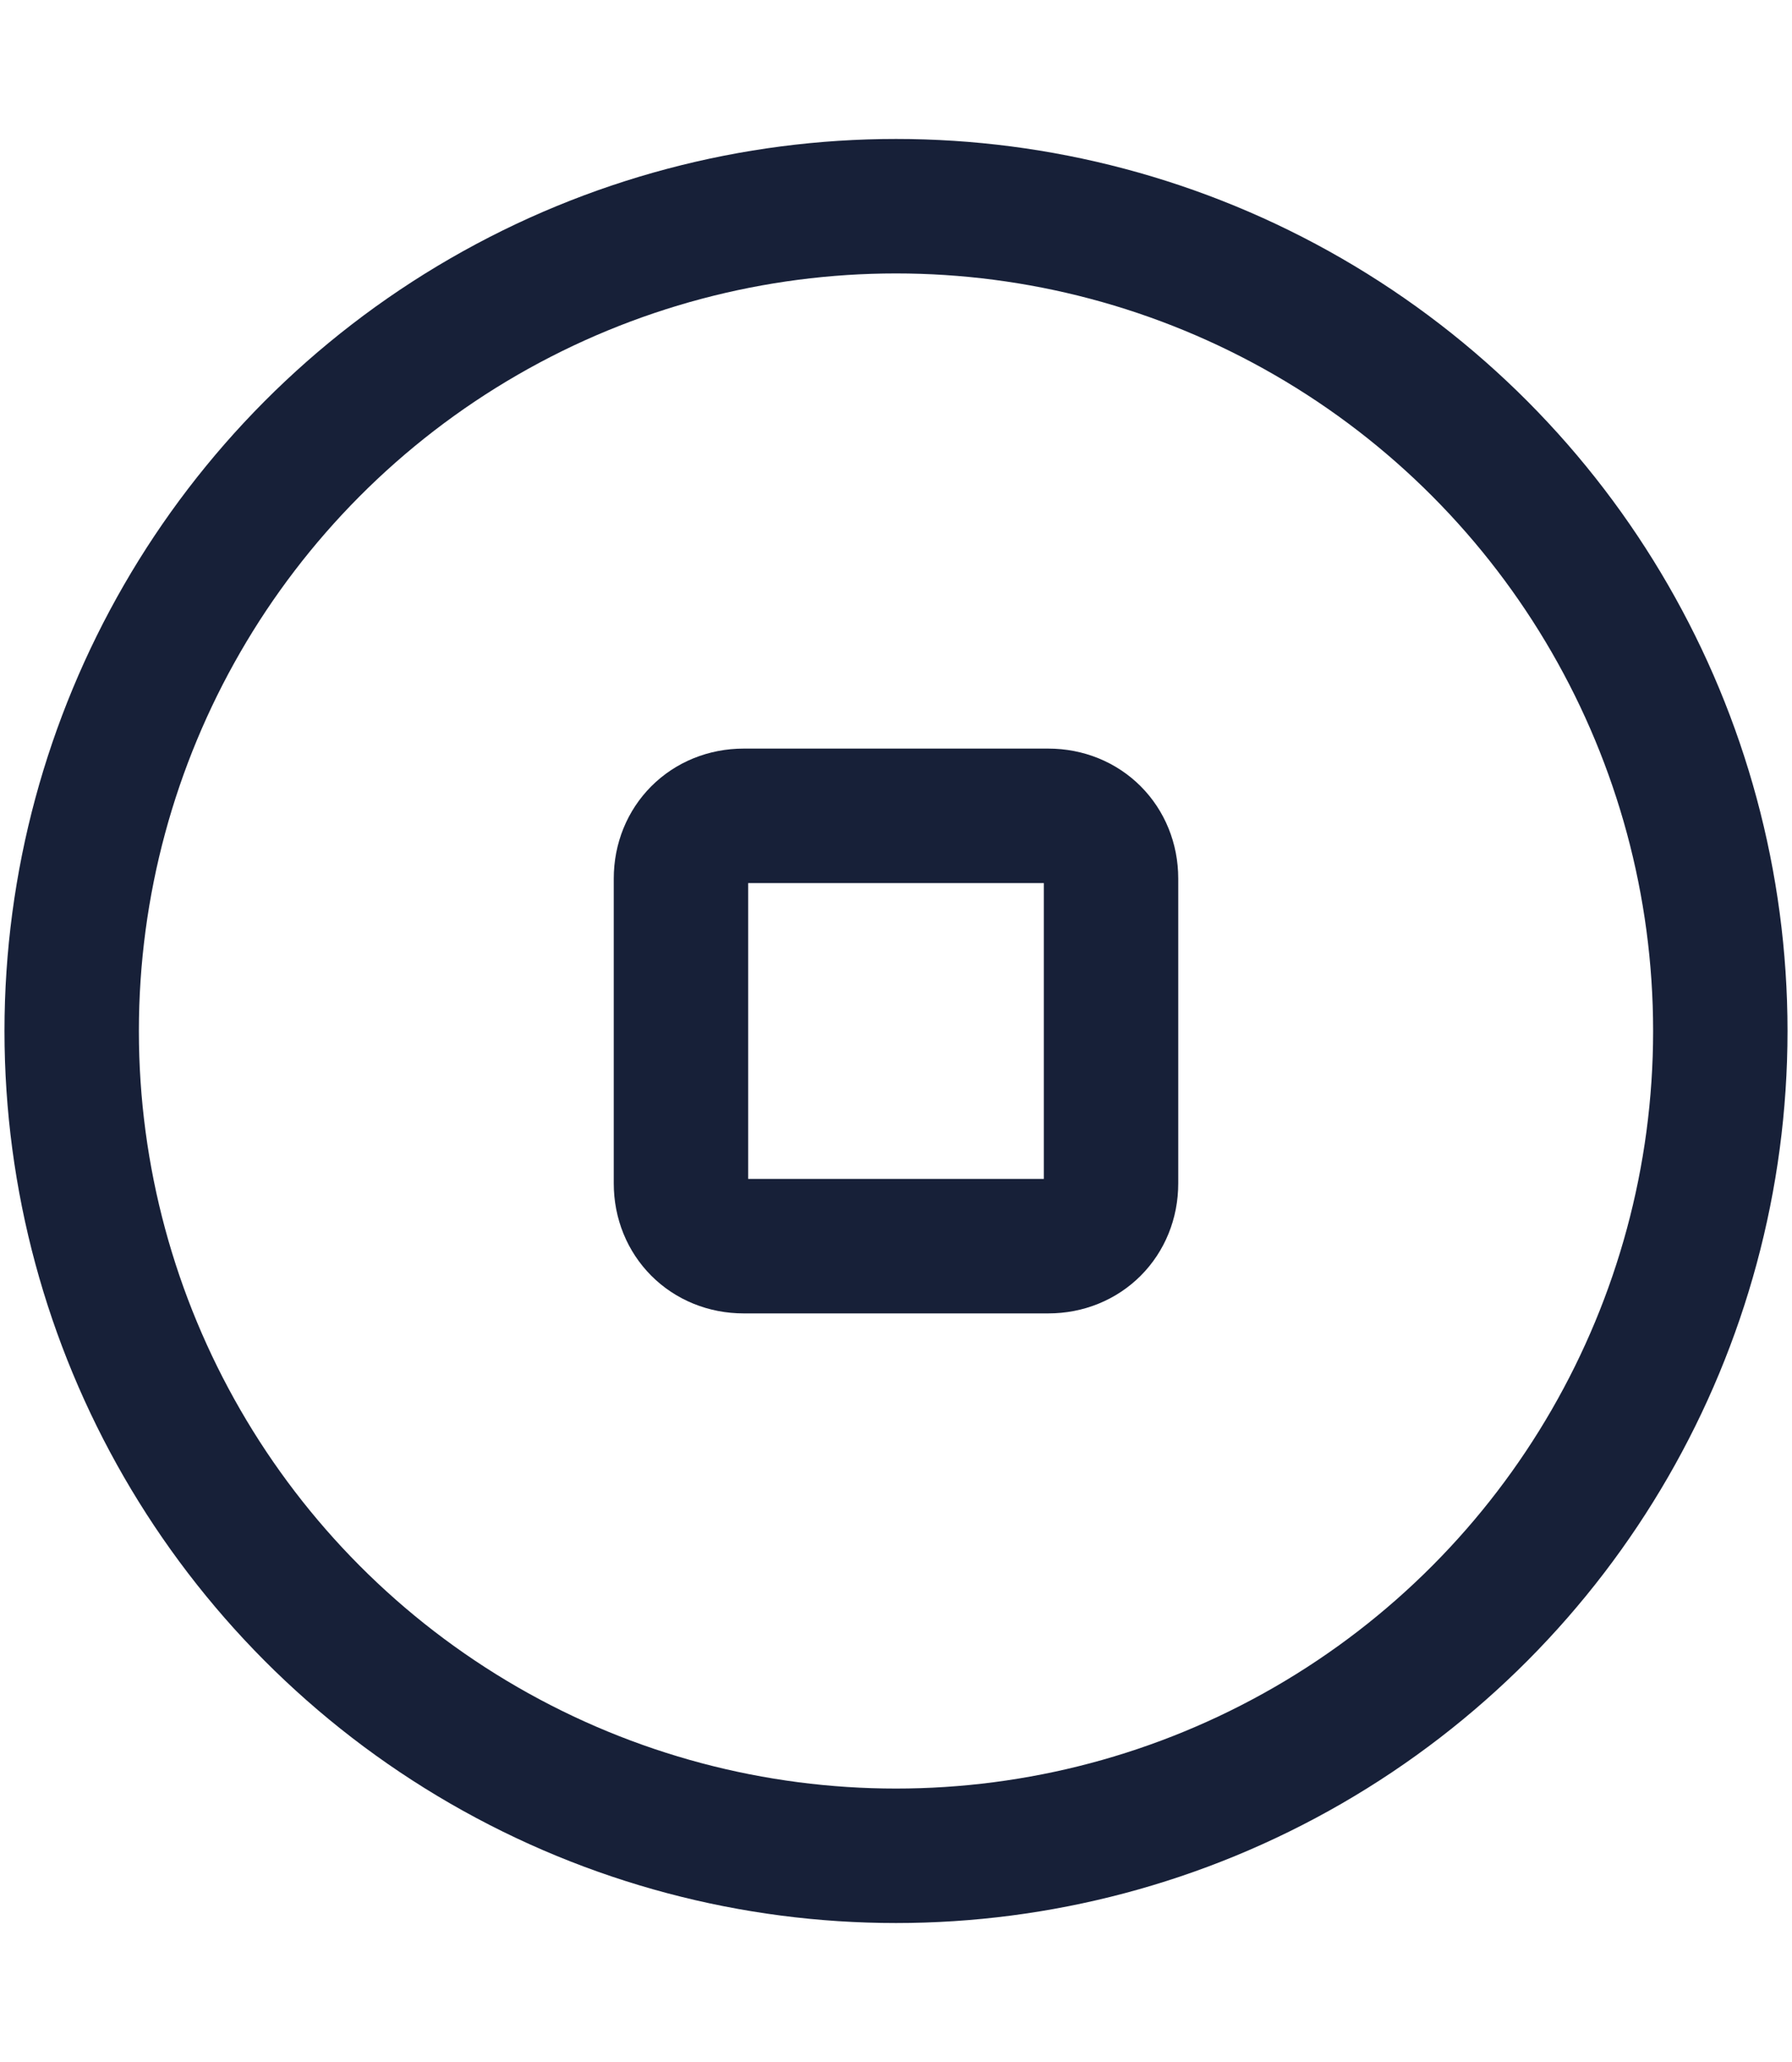<?xml version="1.0" encoding="UTF-8"?> <!-- Generator: Adobe Illustrator 25.0.0, SVG Export Plug-In . SVG Version: 6.00 Build 0) --> <svg xmlns="http://www.w3.org/2000/svg" xmlns:xlink="http://www.w3.org/1999/xlink" id="Слой_1" x="0px" y="0px" viewBox="0 0 20 23" style="enable-background:new 0 0 20 23;" xml:space="preserve"> <style type="text/css"> .st0{fill:none;stroke:#172038;stroke-width:1.5;} .st1{fill:none;stroke:#172038;stroke-width:1.5;stroke-linecap:round;} .st2{fill:none;stroke:#172038;stroke-width:1.5;stroke-linecap:round;stroke-linejoin:round;} </style> <circle class="st0" cx="-23.7" cy="-28.3" r="9.2"></circle> <circle class="st0" cx="-23.7" cy="-28.3" r="2.3"></circle> <circle class="st0" cx="75.1" cy="-23.4" r="9.2"></circle> <circle class="st0" cx="33.4" cy="-23.5" r="9.2"></circle> <g> <path class="st0" d="M31.8-24.5h-0.7c-0.4,0-0.7-0.3-0.7-0.7v-0.7c0-0.4,0.3-0.7,0.7-0.7h0.7c0.4,0,0.7,0.3,0.7,0.7v0.7 C32.5-24.8,32.2-24.5,31.8-24.5z"></path> <path class="st0" d="M35.7-24.5H35c-0.4,0-0.7-0.3-0.7-0.7v-0.7c0-0.4,0.3-0.7,0.7-0.7h0.7c0.4,0,0.7,0.3,0.7,0.7v0.7 C36.4-24.8,36.1-24.5,35.7-24.5z"></path> <path class="st0" d="M31.8-20.5h-0.7c-0.4,0-0.7-0.3-0.7-0.7v-0.7c0-0.4,0.3-0.7,0.7-0.7h0.7c0.4,0,0.7,0.3,0.7,0.7v0.7 C32.5-20.8,32.2-20.5,31.8-20.5z"></path> <path class="st0" d="M35.7-20.5H35c-0.4,0-0.7-0.3-0.7-0.7v-0.7c0-0.4,0.3-0.7,0.7-0.7h0.7c0.4,0,0.7,0.3,0.7,0.7v0.7 C36.4-20.8,36.1-20.5,35.7-20.5z"></path> </g> <g> <circle class="st0" cx="10" cy="11.5" r="9.2"></circle> <path class="st0" d="M11.7,13.9H8.3c-0.4,0-0.7-0.3-0.7-0.7V9.8c0-0.4,0.3-0.7,0.7-0.7h3.4c0.4,0,0.7,0.3,0.7,0.7v3.4 C12.4,13.6,12.1,13.9,11.7,13.9z"></path> </g> <circle class="st0" cx="54.3" cy="-23.9" r="9.2"></circle> <g> <circle class="st0" cx="72.6" cy="-26" r="1.7"></circle> <circle class="st0" cx="72.6" cy="-20.9" r="1.7"></circle> <circle class="st0" cx="77.7" cy="-26" r="1.7"></circle> <circle class="st0" cx="77.7" cy="-20.9" r="1.7"></circle> </g> <circle class="st0" cx="138.7" cy="-23.3" r="9.2"></circle> <g> <path class="st0" d="M51.4-24.4l2.4-2.4c0.3-0.3,0.7-0.3,1,0l2.4,2.4c0.3,0.3,0.3,0.7,0,1L54.7-21c-0.3,0.3-0.7,0.3-1,0l-2.4-2.4 C51.1-23.7,51.1-24.1,51.4-24.4z"></path> <g> <path class="st1" d="M57.3-26.9c2.4-2.4,1-1,1-1"></path> <path class="st1" d="M49.8-19.4c2.4-2.4,1-1,1-1"></path> </g> <g> <path class="st1" d="M51.3-26.9c-2.4-2.4-1-1-1-1"></path> <path class="st1" d="M58.7-19.4c-2.4-2.4-1-1-1-1"></path> </g> </g> <circle class="st0" cx="95.8" cy="-23.6" r="2.3"></circle> <circle class="st0" cx="95.9" cy="-23.6" r="9.2"></circle> <path class="st1" d="M95.8-28.3c0-3.5,0-1.5,0-1.5"></path> <g> <path class="st1" d="M90.1-20c3-1.8,1.3-0.7,1.3-0.7"></path> <path class="st1" d="M101.7-20c-3-1.8-1.3-0.7-1.3-0.7"></path> </g> <g> <path class="st1" d="M138.7-27.7c0-3.5,0-1.5,0-1.5"></path> <g> <path class="st1" d="M133-20.2c3-1.8,1.3-0.7,1.3-0.7"></path> <path class="st1" d="M144.5-20.2c-3-1.8-1.3-0.7-1.3-0.7"></path> </g> <polygon class="st2" points="142.3,-25.4 135.1,-25.6 138.6,-19.3 "></polygon> </g> <circle class="st0" cx="117.4" cy="-23.8" r="9.2"></circle> <polygon class="st2" points="117.4,-27.9 113.8,-21.7 121,-21.7 "></polygon> </svg> 